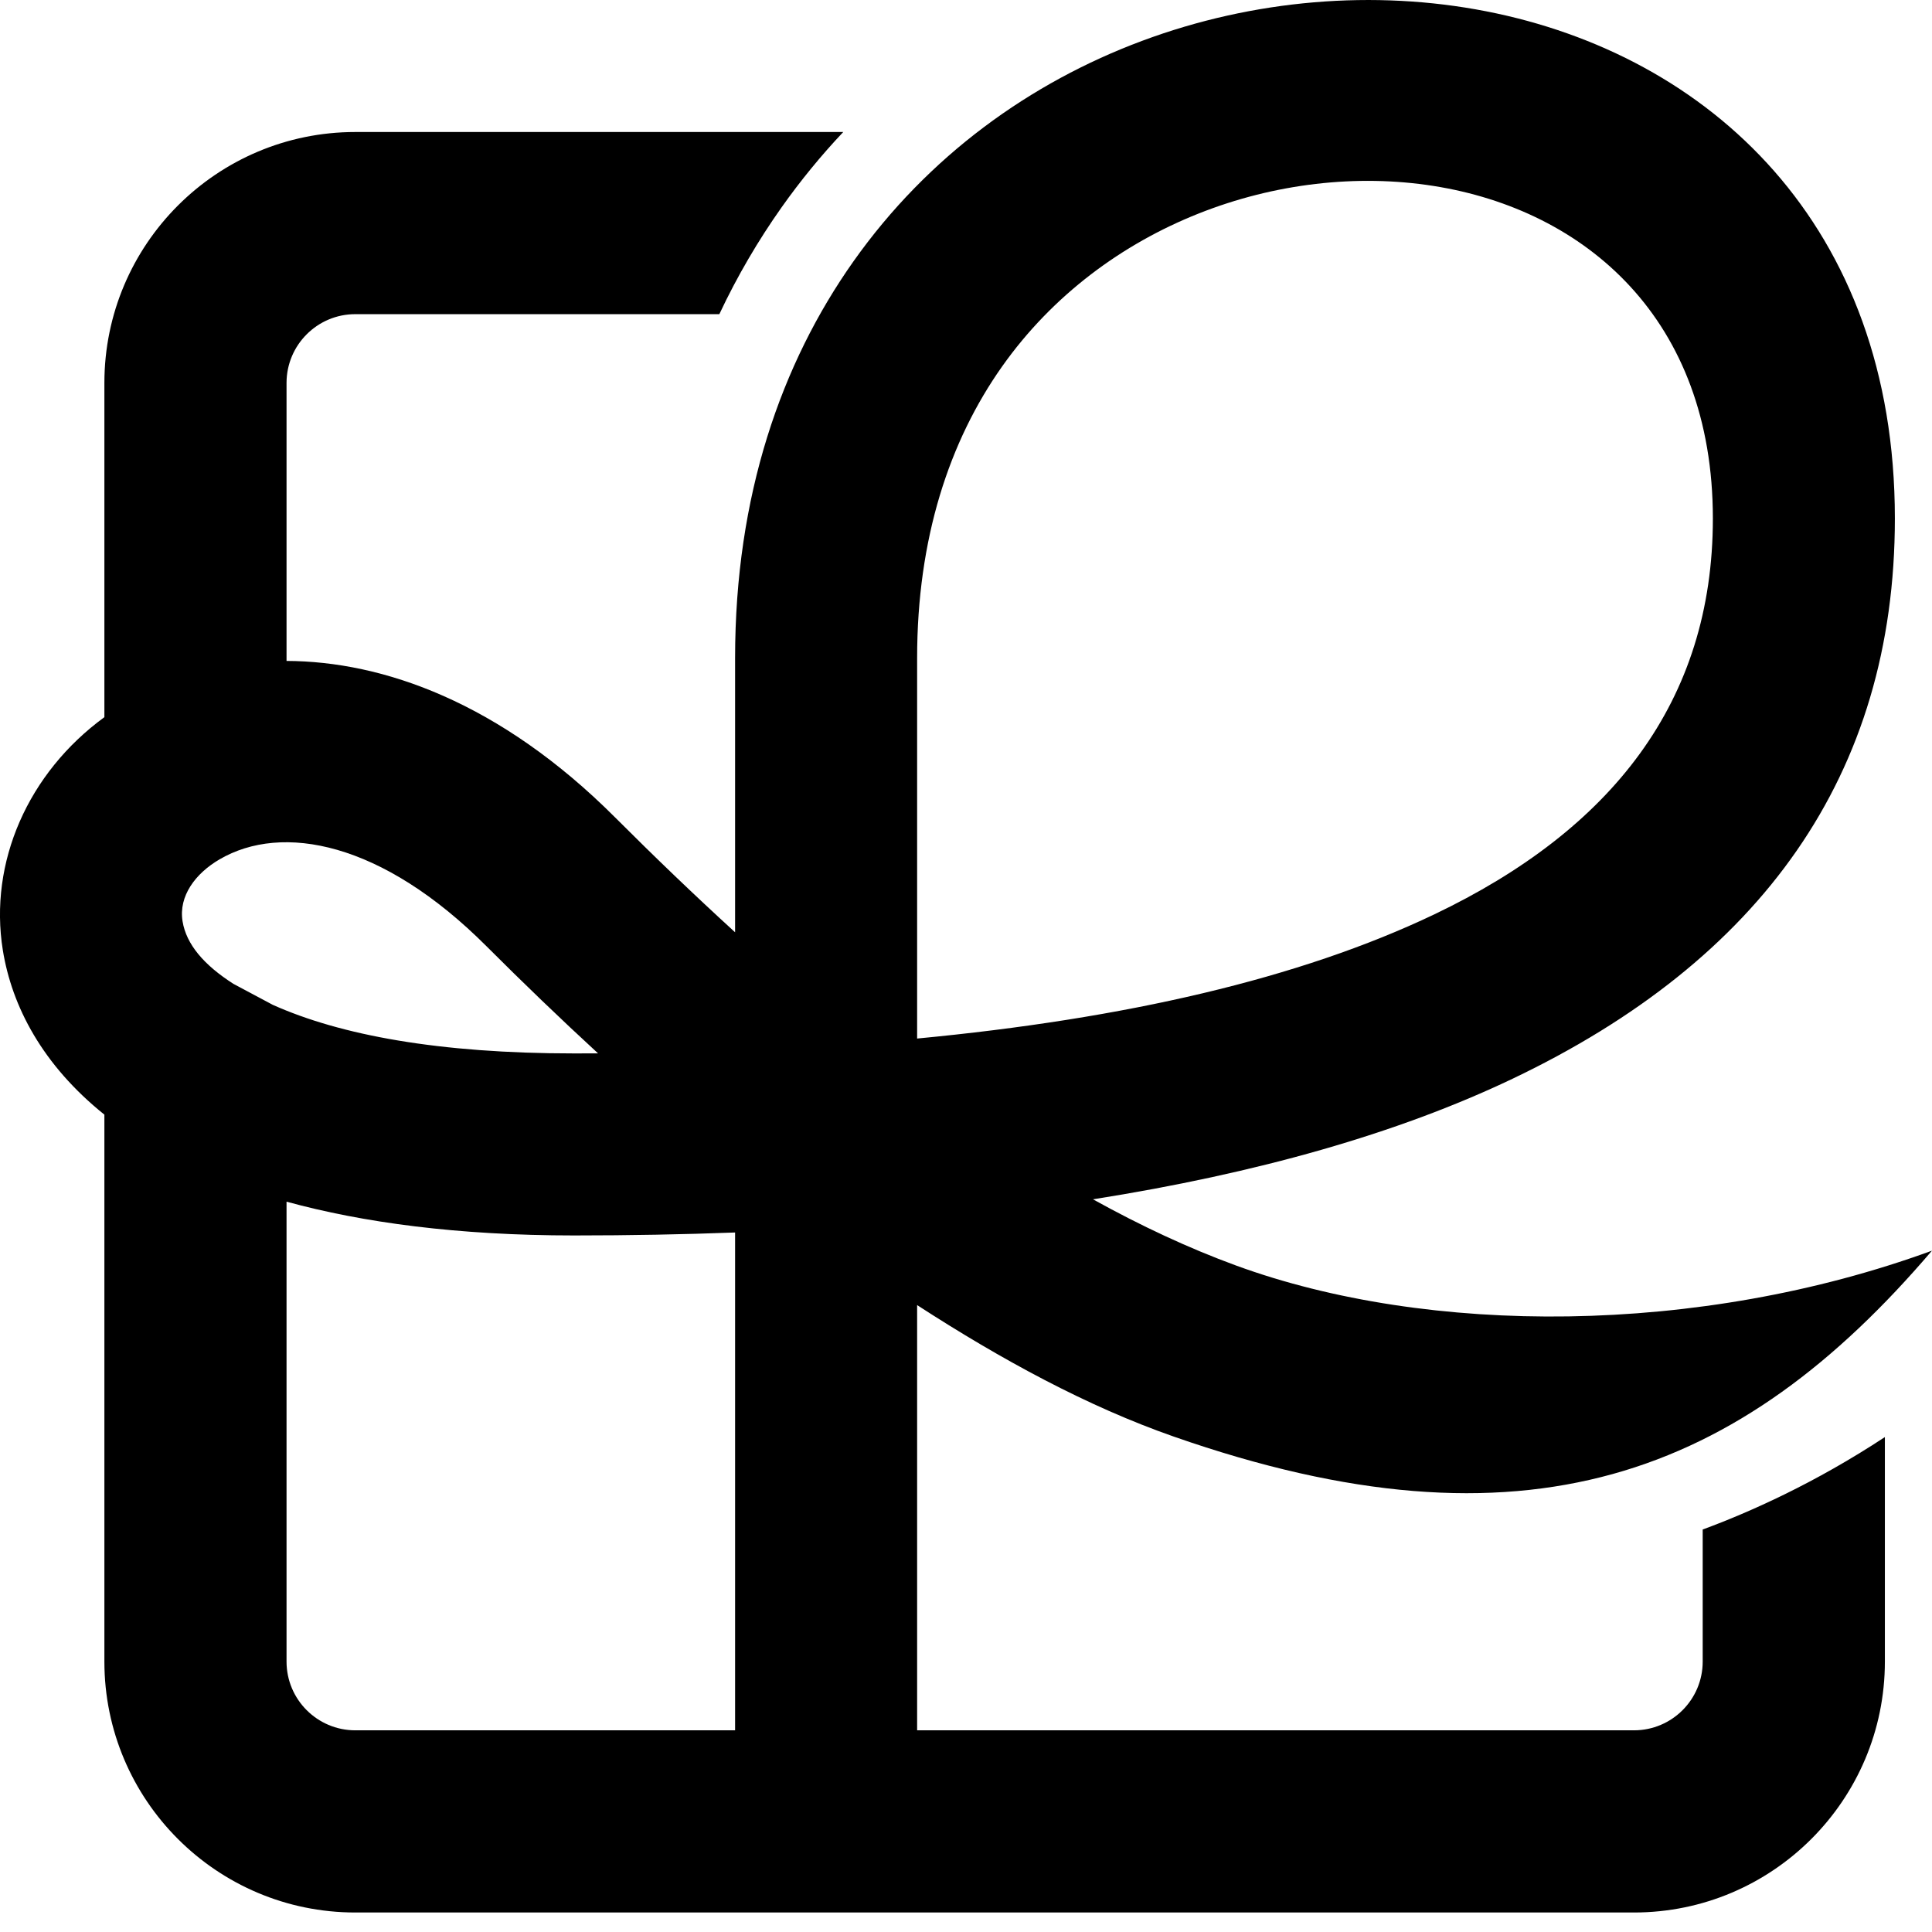 <svg width="64" height="64" viewBox="0 0 64 64" fill="none" xmlns="http://www.w3.org/2000/svg">
<path fill-rule="evenodd" clip-rule="evenodd" d="M3.458 36.924C1.401 35.274 0.394 33.333 0.094 31.478C-0.376 28.566 0.93 25.602 3.458 23.757V12.685C3.458 8.097 7.182 4.373 11.77 4.373H27.934C27.205 5.145 26.521 5.978 25.888 6.873C25.119 7.961 24.426 9.139 23.829 10.407H11.77C10.513 10.407 9.492 11.428 9.492 12.685V21.894C12.683 21.906 16.556 23.257 20.376 27.078C21.672 28.374 22.999 29.65 24.351 30.883V21.795C24.351 16.413 25.881 12.04 28.272 8.658C38.159 -5.322 62.77 -2.292 62.77 17.174C62.77 25.687 58.325 31.814 50.105 35.735C46.307 37.547 41.639 38.871 36.207 39.729C37.782 40.602 39.366 41.344 40.951 41.924C47.31 44.248 56.276 44.253 63.999 41.43C57.635 48.889 50.512 51.655 38.88 47.588C36.026 46.59 33.192 45.053 30.381 43.233V57.319H54.127C55.384 57.319 56.404 56.299 56.404 55.042V50.667C57.965 50.091 60.123 49.129 62.439 47.605V55.042C62.439 59.629 58.714 63.354 54.127 63.354H11.77C7.182 63.354 3.458 59.629 3.458 55.042V36.924ZM24.351 57.319V40.828C22.623 40.893 20.845 40.926 19.019 40.926C15.153 40.926 12.01 40.497 9.492 39.807V55.042C9.492 56.299 10.513 57.319 11.77 57.319H24.351ZM9.035 33.286C11.281 34.292 14.54 34.896 19.019 34.896C19.284 34.896 19.548 34.895 19.811 34.894C18.555 33.739 17.32 32.55 16.112 31.342C12.653 27.883 9.346 27.255 7.27 28.469C6.476 28.933 5.912 29.681 6.047 30.517C6.171 31.285 6.759 31.969 7.732 32.591L9.035 33.286ZM30.381 34.403C37.266 33.749 43.048 32.42 47.508 30.292C53.376 27.493 56.741 23.251 56.741 17.174C56.741 3.984 39.895 2.668 33.196 12.14C31.442 14.621 30.381 17.847 30.381 21.795V34.403Z" fill="#2263EB" style="fill:#2263EB;fill:color(display-p3 0.133 0.388 0.922);fill-opacity:1;"/>
</svg>
